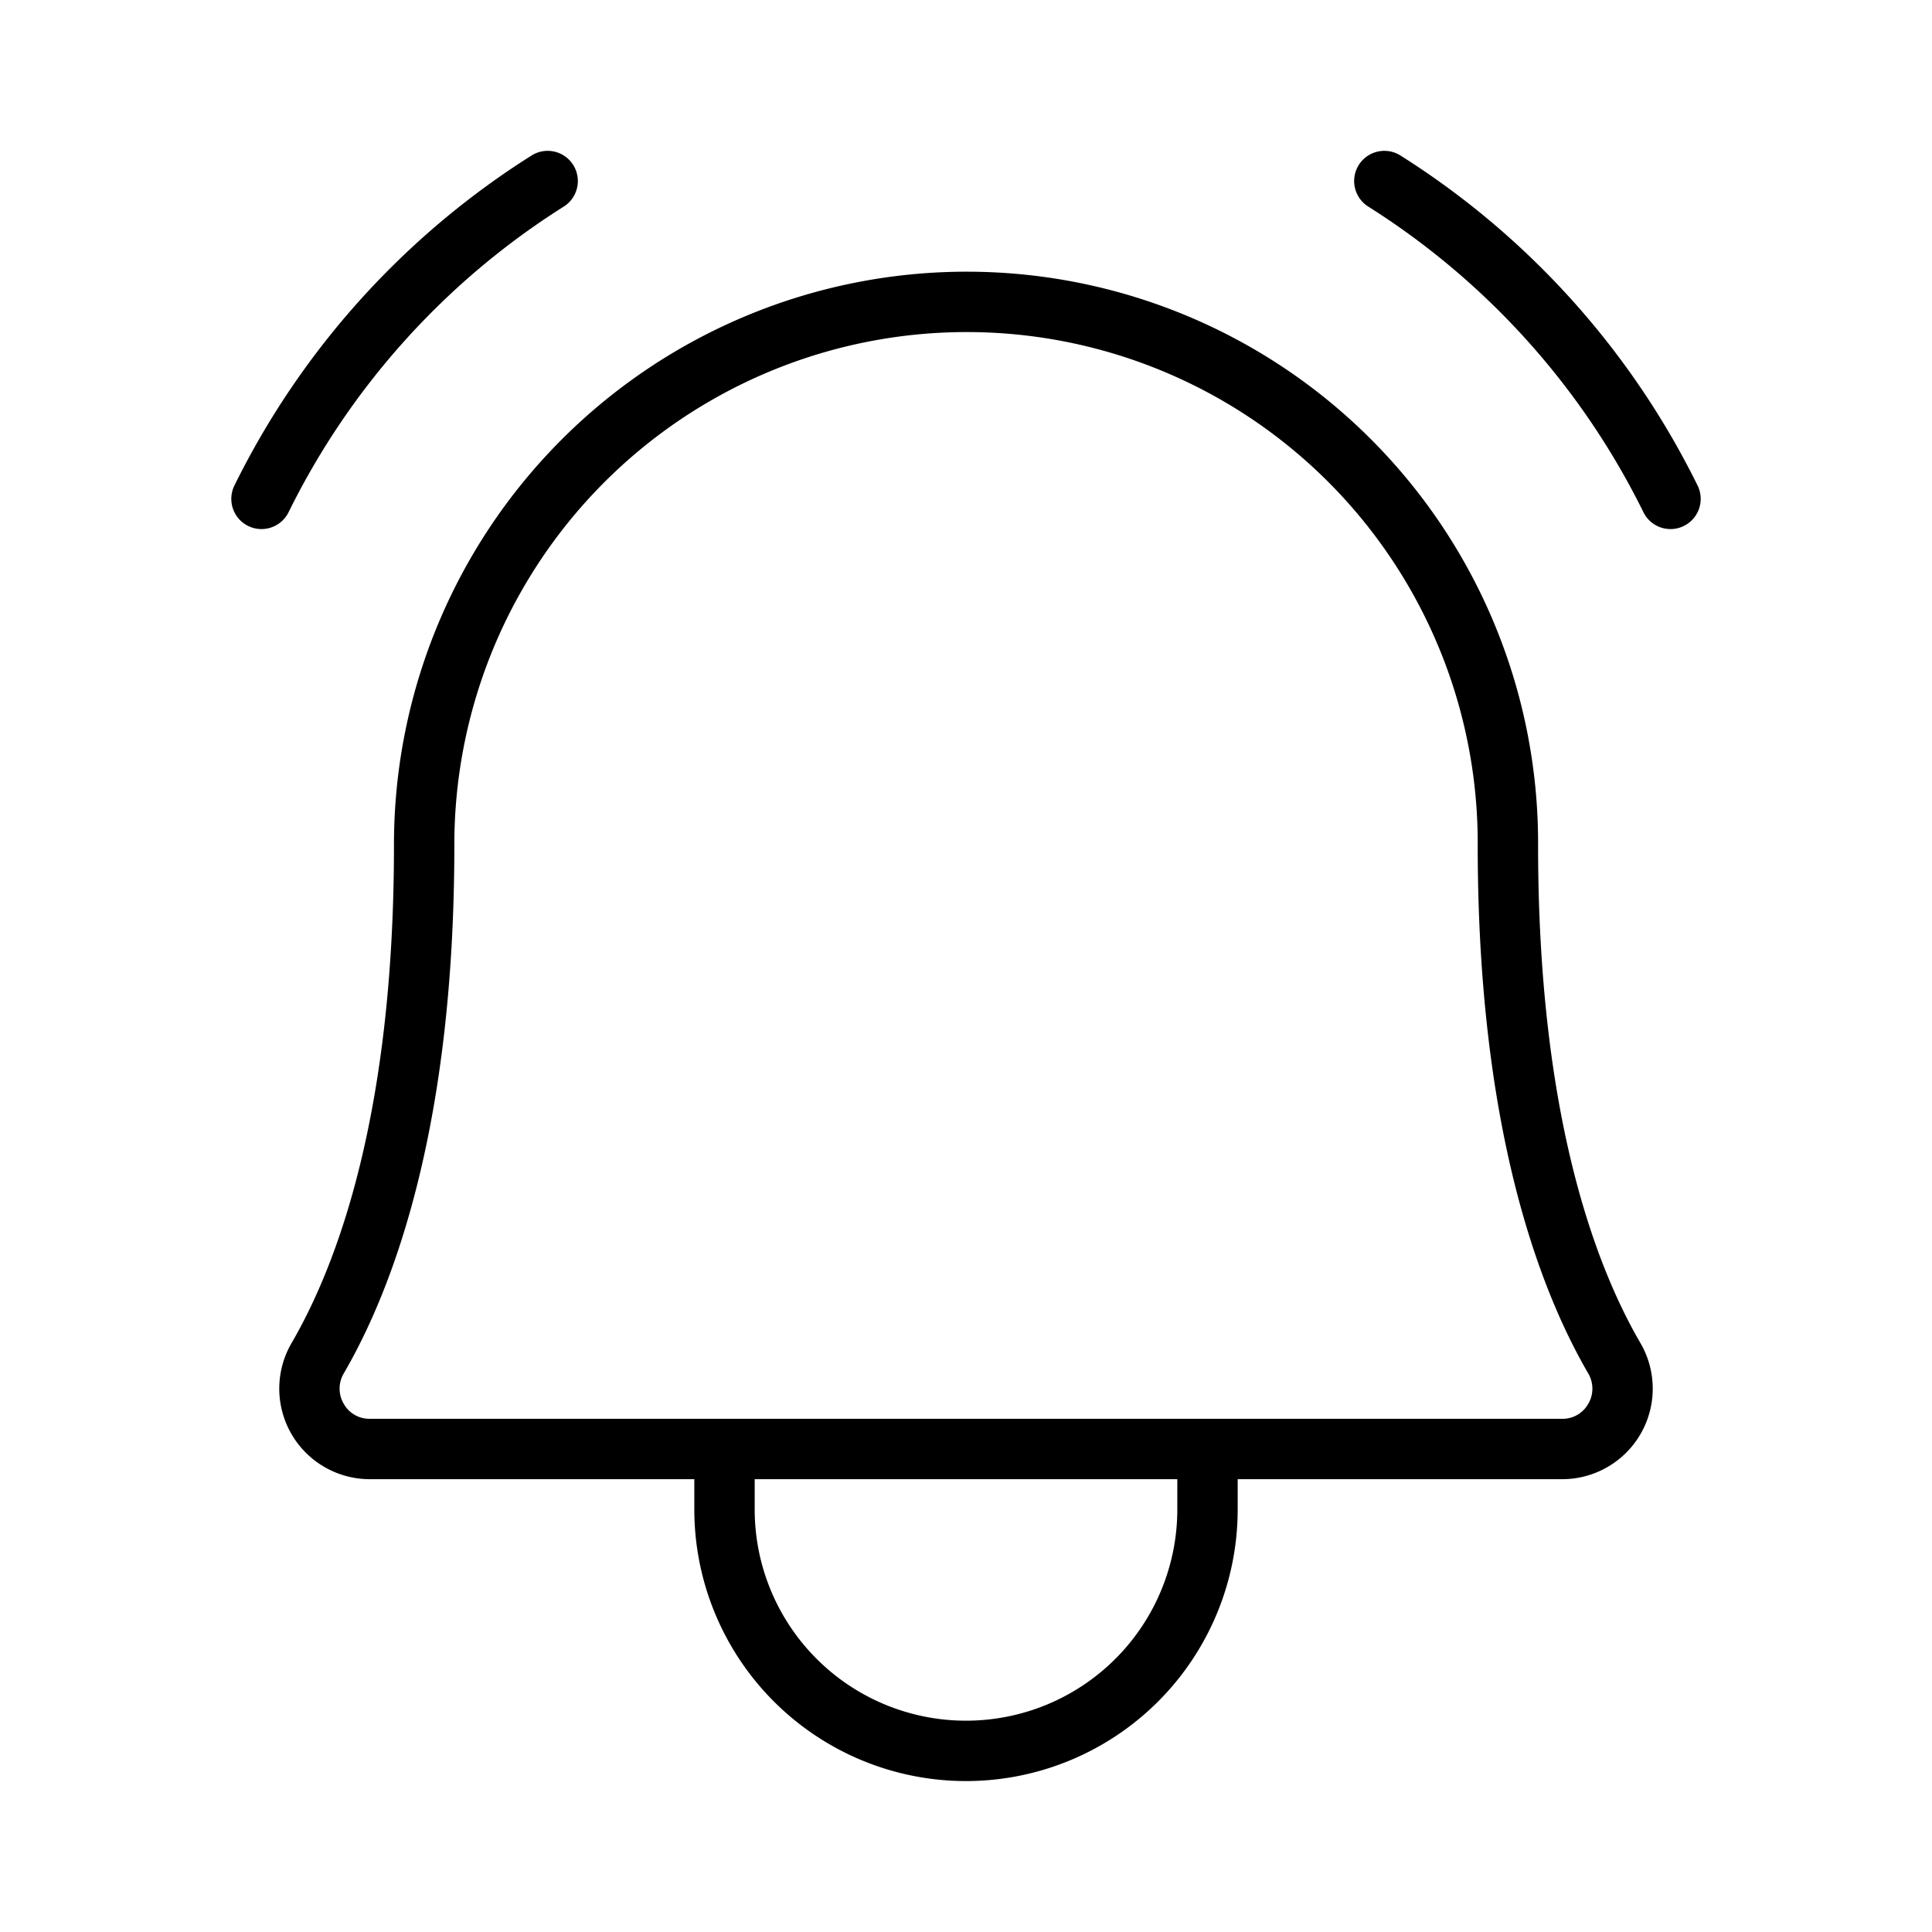 <?xml version="1.0" encoding="utf-8"?><!-- Uploaded to: SVG Repo, www.svgrepo.com, Generator: SVG Repo Mixer Tools -->
<svg fill="#000000" width="800px" height="800px" viewBox="0 0 256 256" id="Flat" xmlns="http://www.w3.org/2000/svg">
  <path d="M203.805,112A75.708,75.708,0,0,0,128.578,36.002c-.193-.001-.386-.002-.579-.002a75.9,75.9,0,0,0-75.796,76c0,35.228-7.373,55.306-13.559,65.946A11.999,11.999,0,0,0,48.983,196H92v4a36,36,0,0,0,72,0v-4h43.017a11.999,11.999,0,0,0,10.34-18.052C211.174,167.308,203.805,147.229,203.805,112ZM156,200a28,28,0,0,1-56,0v-4h56Zm54.453-13.988A3.898,3.898,0,0,1,207.017,188H48.983a3.895,3.895,0,0,1-3.437-1.989,3.965,3.965,0,0,1,.014-4.044c6.68-11.491,14.643-32.957,14.643-69.967A67.899,67.899,0,0,1,128.001,44c.172,0,.347.001.519.002A67.706,67.706,0,0,1,195.805,112c0,37.01,7.958,58.477,14.634,69.968A3.966,3.966,0,0,1,210.453,186.012Zm12.665-116.32a3.996,3.996,0,0,1-5.355-1.82,100.291,100.291,0,0,0-36.465-40.5,4,4,0,1,1,4.27-6.766,108.274,108.274,0,0,1,39.371,43.73A3.999,3.999,0,0,1,223.118,69.691Zm-188.472.413a4.002,4.002,0,0,1-3.585-5.769,108.274,108.274,0,0,1,39.371-43.73,4,4,0,1,1,4.27,6.766,100.291,100.291,0,0,0-36.465,40.5A3.999,3.999,0,0,1,34.646,70.104Z"/>
</svg>